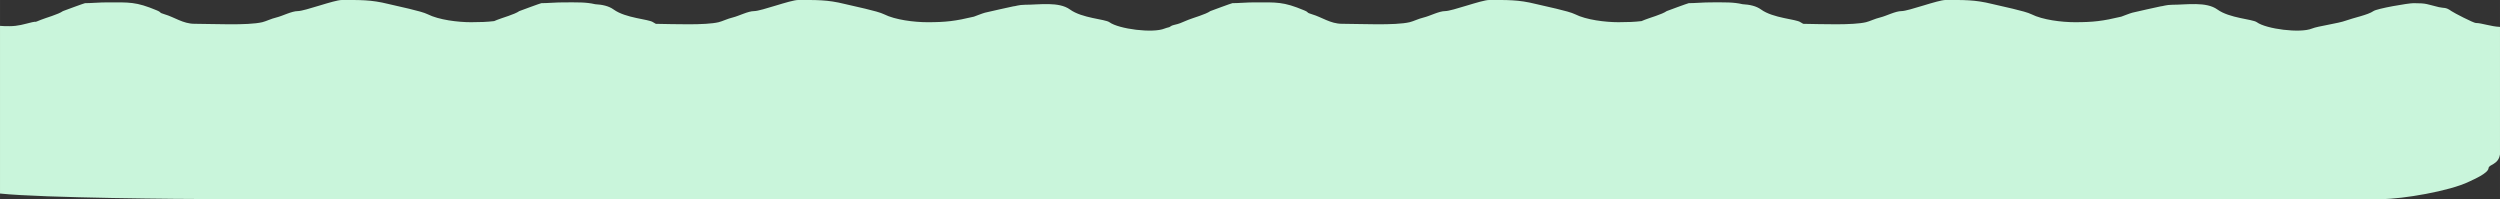 <?xml version="1.0" encoding="UTF-8"?> <svg xmlns="http://www.w3.org/2000/svg" xmlns:xlink="http://www.w3.org/1999/xlink" xmlns:xodm="http://www.corel.com/coreldraw/odm/2003" xml:space="preserve" width="514.672mm" height="40.985mm" version="1.0" style="shape-rendering:geometricPrecision; text-rendering:geometricPrecision; image-rendering:optimizeQuality; fill-rule:evenodd; clip-rule:evenodd" viewBox="0 0 21079.84 1678.67"><rect x="0" y="0" width="21079.84" height="1678.67" fill="#333333" stroke="none"/> <defs> <style type="text/css"> .fil0 {fill:#C9F5DB} </style> </defs> <g id="Слой_x0020_1">  <path class="fil0" d="M9860.17 228.79c-17.16,4.11 -31.3,8.13 -40.66,12.03 -98,40.87 -385.48,4.21 -465.04,-53.5 -36.19,-26.25 -230.52,-33.26 -332.17,-107 -94.04,-68.22 -259.39,-40.13 -378.67,-40.13 -53.97,0 -84.17,13.37 -99.65,13.37 -5.39,0 -221.06,49.2 -239.16,53.5 -17.17,4.08 -91.35,33.04 -93,33.44 -157.9,37.53 -235.95,46.81 -391.96,46.81 -111.19,0 -271.86,-19.82 -365.39,-66.88 -56.61,-28.49 -255.93,-67.88 -332.17,-86.94 -146.35,-36.6 -243.37,-33.44 -391.95,-33.44 -65.72,0 -312.09,93.63 -372.03,93.63 -50.6,0 -129.97,41.76 -179.37,53.5 -44.99,10.69 -88.71,32.79 -119.58,40.13 -112.06,26.63 -373.47,15.81 -529.48,13.7 -9.06,-4.41 -16.99,-8.98 -23.49,-13.7 -36.19,-26.25 -230.52,-33.26 -332.17,-107 -41.42,-30.05 -96.68,-41.41 -155.75,-44.71 -79.15,-18.27 -144.51,-15.48 -267.86,-15.48 -63.85,0 -134.17,6.69 -186.01,6.69 -5.56,0 -184.94,66.1 -186.01,66.88 -38.21,27.73 -147.69,57.58 -186.02,73.56 -11.51,4.8 -19.97,8.29 -26.25,10.82 -58.5,6.94 -116.86,9.24 -194.54,9.24 -111.19,0 -271.86,-19.82 -365.39,-66.88 -56.61,-28.49 -255.93,-67.88 -332.17,-86.94 -146.35,-36.6 -243.37,-33.44 -391.95,-33.44 -65.72,0 -312.09,93.63 -372.03,93.63 -50.6,0 -129.97,41.76 -179.37,53.5 -44.99,10.69 -88.71,32.79 -119.58,40.13 -122.82,29.19 -425.12,13.37 -571.33,13.37 -96.15,0 -168.3,-55.58 -252.45,-80.25 -54.94,-16.1 -17.58,-13.08 -66.43,-33.44 -176.34,-73.5 -228.9,-66.88 -418.53,-66.88 -63.85,0 -134.17,6.69 -186.01,6.69 -5.56,0 -184.94,66.1 -186.01,66.88 -38.21,27.73 -147.69,57.58 -186.02,73.56 -73.38,30.6 -22.92,8.15 -73.07,20.07 -71.28,16.93 -116.72,33.44 -192.66,33.44 -34.3,0 -58.26,-0.73 -78.77,-2.59l0 1413.78c356.44,38.01 1576.57,46.72 1772.65,46.72 6105.72,0 12205.27,0 18311.33,0 172.35,0 571.59,-66.88 735.64,-147.13 36.72,-17.96 160.03,-69.39 163.84,-113.69 2.83,-32.77 82.96,-27.56 96.38,-116.09l0 -1074.68c-78.54,-3.65 -155.05,-33.07 -203.63,-33.07 -19.31,0 -185.87,-85.75 -205.94,-100.31 -49.76,-36.1 -61.22,-22.72 -106.3,-33.44 -103.18,-24.52 -98.1,-33.44 -212.59,-33.44 -46.9,0 -309.26,45.43 -338.81,66.88 -43.39,31.49 -172.41,57.87 -232.52,80.25 -64.1,23.87 -237.65,46.85 -285.66,66.88 -98,40.87 -385.48,4.21 -465.04,-53.5 -36.19,-26.25 -230.52,-33.26 -332.17,-107 -94.04,-68.22 -259.39,-40.13 -378.67,-40.13 -53.97,0 -84.17,13.37 -99.65,13.37 -5.39,0 -221.06,49.2 -239.16,53.5 -17.17,4.08 -91.35,33.04 -93,33.44 -157.9,37.53 -235.95,46.81 -391.96,46.81 -111.19,0 -271.86,-19.82 -365.39,-66.88 -56.61,-28.49 -255.93,-67.88 -332.17,-86.94 -146.35,-36.6 -243.37,-33.44 -391.95,-33.44 -65.72,0 -312.09,93.63 -372.03,93.63 -50.6,0 -129.97,41.76 -179.37,53.5 -44.99,10.69 -88.71,32.79 -119.58,40.13 -112.06,26.63 -373.47,15.81 -529.48,13.7 -9.06,-4.41 -16.99,-8.98 -23.49,-13.7 -36.19,-26.25 -230.52,-33.26 -332.17,-107 -41.42,-30.05 -96.68,-41.41 -155.75,-44.71 -79.15,-18.27 -144.51,-15.48 -267.86,-15.48 -63.85,0 -134.17,6.69 -186.01,6.69 -5.56,0 -184.94,66.1 -186.01,66.88 -38.21,27.73 -147.69,57.58 -186.02,73.56 -11.51,4.8 -19.97,8.29 -26.25,10.82 -58.5,6.94 -116.86,9.24 -194.54,9.24 -111.19,0 -271.86,-19.82 -365.39,-66.88 -56.61,-28.49 -255.93,-67.88 -332.17,-86.94 -146.35,-36.6 -243.37,-33.44 -391.95,-33.44 -65.72,0 -312.09,93.63 -372.03,93.63 -50.6,0 -129.97,41.76 -179.37,53.5 -44.99,10.69 -88.71,32.79 -119.58,40.13 -122.82,29.19 -425.12,13.37 -571.33,13.37 -96.15,0 -168.3,-55.58 -252.45,-80.25 -54.94,-16.1 -17.58,-13.08 -66.43,-33.44 -176.34,-73.5 -228.9,-66.88 -418.53,-66.88 -63.85,0 -134.17,6.69 -186.01,6.69 -5.56,0 -184.94,66.1 -186.01,66.88 -38.21,27.73 -147.69,57.58 -186.02,73.56 -73.38,30.6 -70.65,31.48 -120.81,43.39 -16.47,3.91 -28.58,10.43 -38.42,18.14z"></path> </g> </svg> 